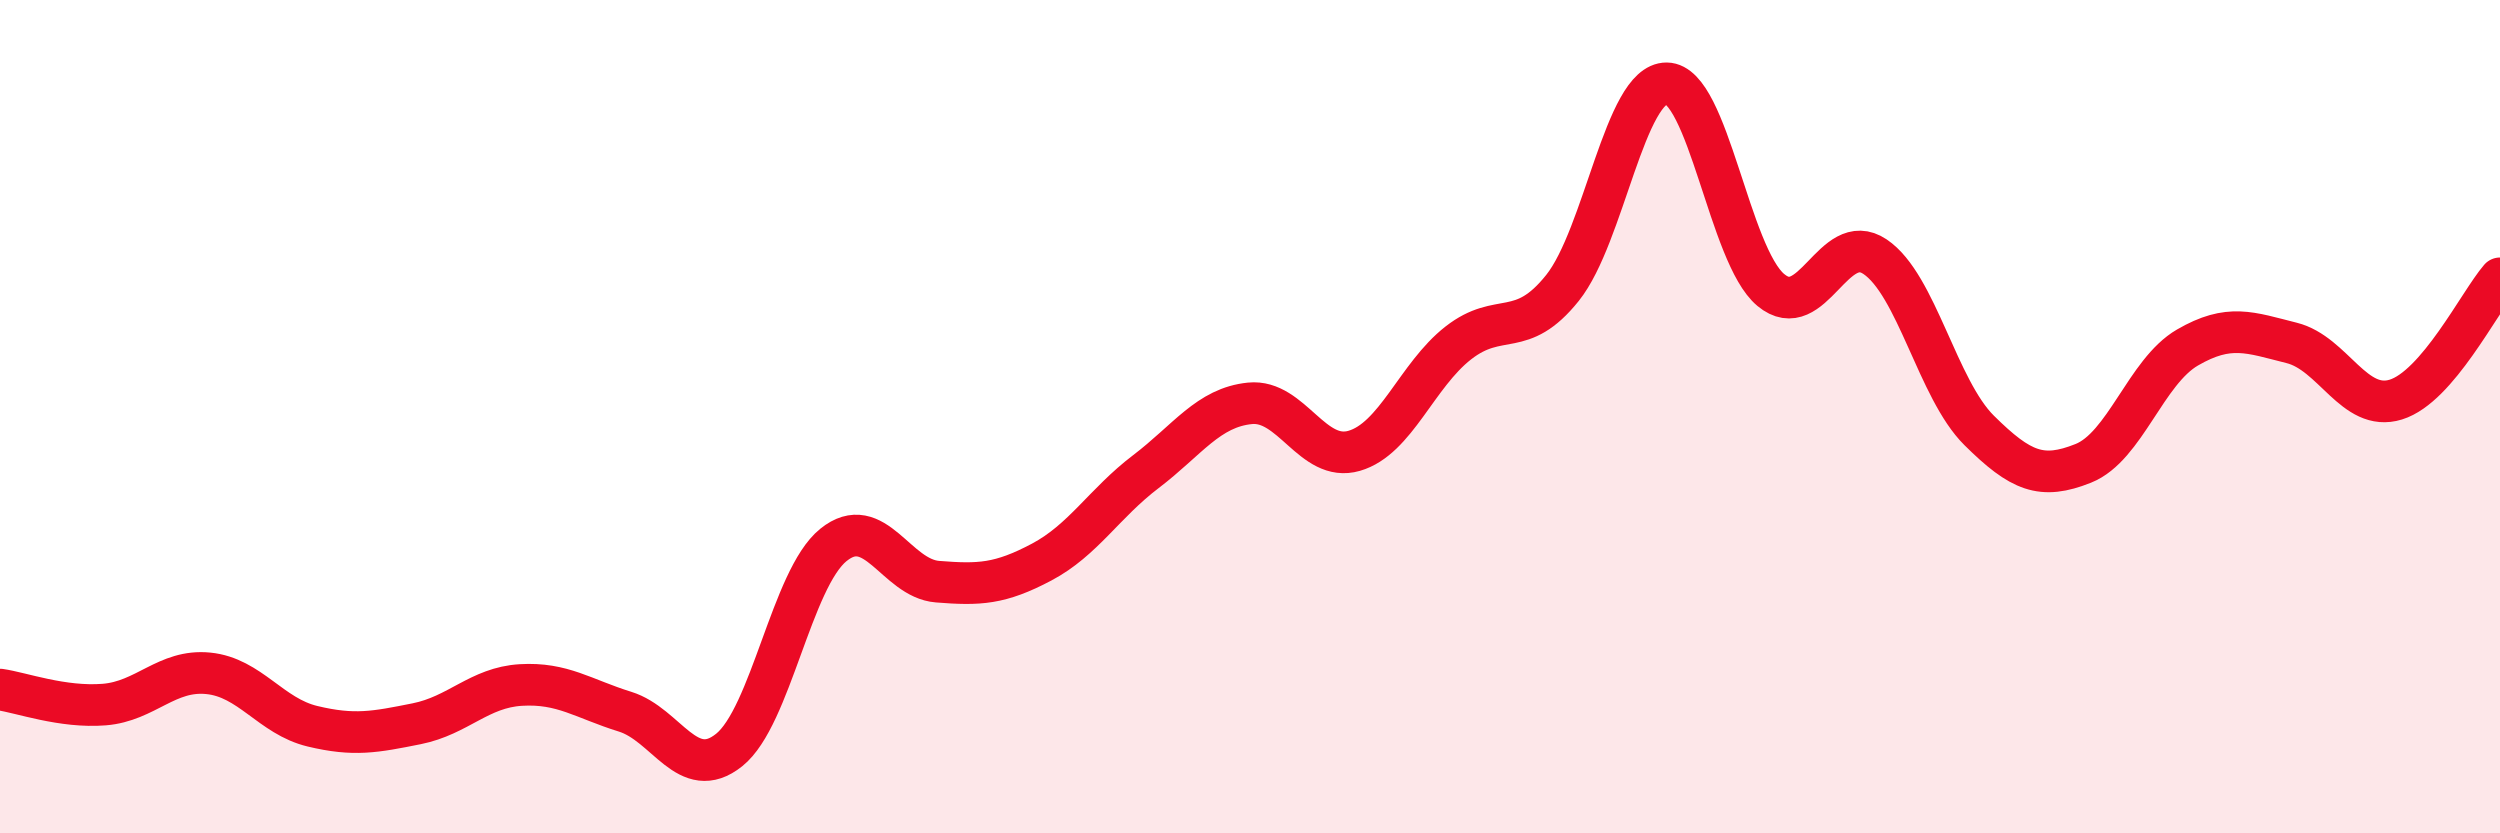 
    <svg width="60" height="20" viewBox="0 0 60 20" xmlns="http://www.w3.org/2000/svg">
      <path
        d="M 0,16.55 C 0.5,16.62 1.5,16.99 2.5,16.91 C 3.5,16.83 4,16.06 5,16.16 C 6,16.26 6.5,17.19 7.5,17.43 C 8.5,17.67 9,17.57 10,17.37 C 11,17.17 11.5,16.5 12.5,16.44 C 13.5,16.38 14,16.77 15,17.08 C 16,17.39 16.5,18.8 17.5,18 C 18.5,17.2 19,13.89 20,13.08 C 21,12.27 21.5,13.88 22.5,13.96 C 23.5,14.04 24,14.02 25,13.49 C 26,12.96 26.5,12.08 27.5,11.32 C 28.5,10.56 29,9.78 30,9.68 C 31,9.58 31.5,11.11 32.5,10.82 C 33.5,10.53 34,9.01 35,8.23 C 36,7.45 36.5,8.16 37.5,6.91 C 38.5,5.66 39,1.99 40,2 C 41,2.01 41.5,6.13 42.5,6.96 C 43.5,7.79 44,5.49 45,6.16 C 46,6.83 46.5,9.34 47.5,10.33 C 48.5,11.32 49,11.52 50,11.12 C 51,10.72 51.5,8.92 52.5,8.34 C 53.5,7.76 54,7.98 55,8.23 C 56,8.48 56.5,9.9 57.5,9.59 C 58.5,9.28 59.5,7.26 60,6.68L60 20L0 20Z"
        fill="#EB0A25"
        opacity="0.1"
        stroke-linecap="round"
        stroke-linejoin="round"
      />
      <path
        d="M 0,16.55 C 0.5,16.62 1.5,16.99 2.5,16.91 C 3.5,16.83 4,16.06 5,16.16 C 6,16.26 6.5,17.19 7.5,17.43 C 8.5,17.67 9,17.57 10,17.37 C 11,17.17 11.5,16.5 12.5,16.44 C 13.5,16.38 14,16.77 15,17.08 C 16,17.39 16.5,18.8 17.5,18 C 18.5,17.2 19,13.89 20,13.08 C 21,12.27 21.5,13.88 22.5,13.96 C 23.5,14.04 24,14.02 25,13.49 C 26,12.96 26.5,12.08 27.5,11.32 C 28.5,10.56 29,9.78 30,9.68 C 31,9.58 31.5,11.11 32.5,10.82 C 33.5,10.53 34,9.01 35,8.23 C 36,7.45 36.5,8.16 37.5,6.91 C 38.5,5.66 39,1.99 40,2 C 41,2.01 41.5,6.13 42.5,6.96 C 43.5,7.79 44,5.49 45,6.16 C 46,6.83 46.5,9.34 47.5,10.33 C 48.5,11.32 49,11.52 50,11.12 C 51,10.72 51.5,8.92 52.5,8.34 C 53.5,7.76 54,7.98 55,8.23 C 56,8.48 56.5,9.9 57.5,9.59 C 58.5,9.28 59.5,7.26 60,6.68"
        stroke="#EB0A25"
        stroke-width="1"
        fill="none"
        stroke-linecap="round"
        stroke-linejoin="round"
      />
    </svg>
  